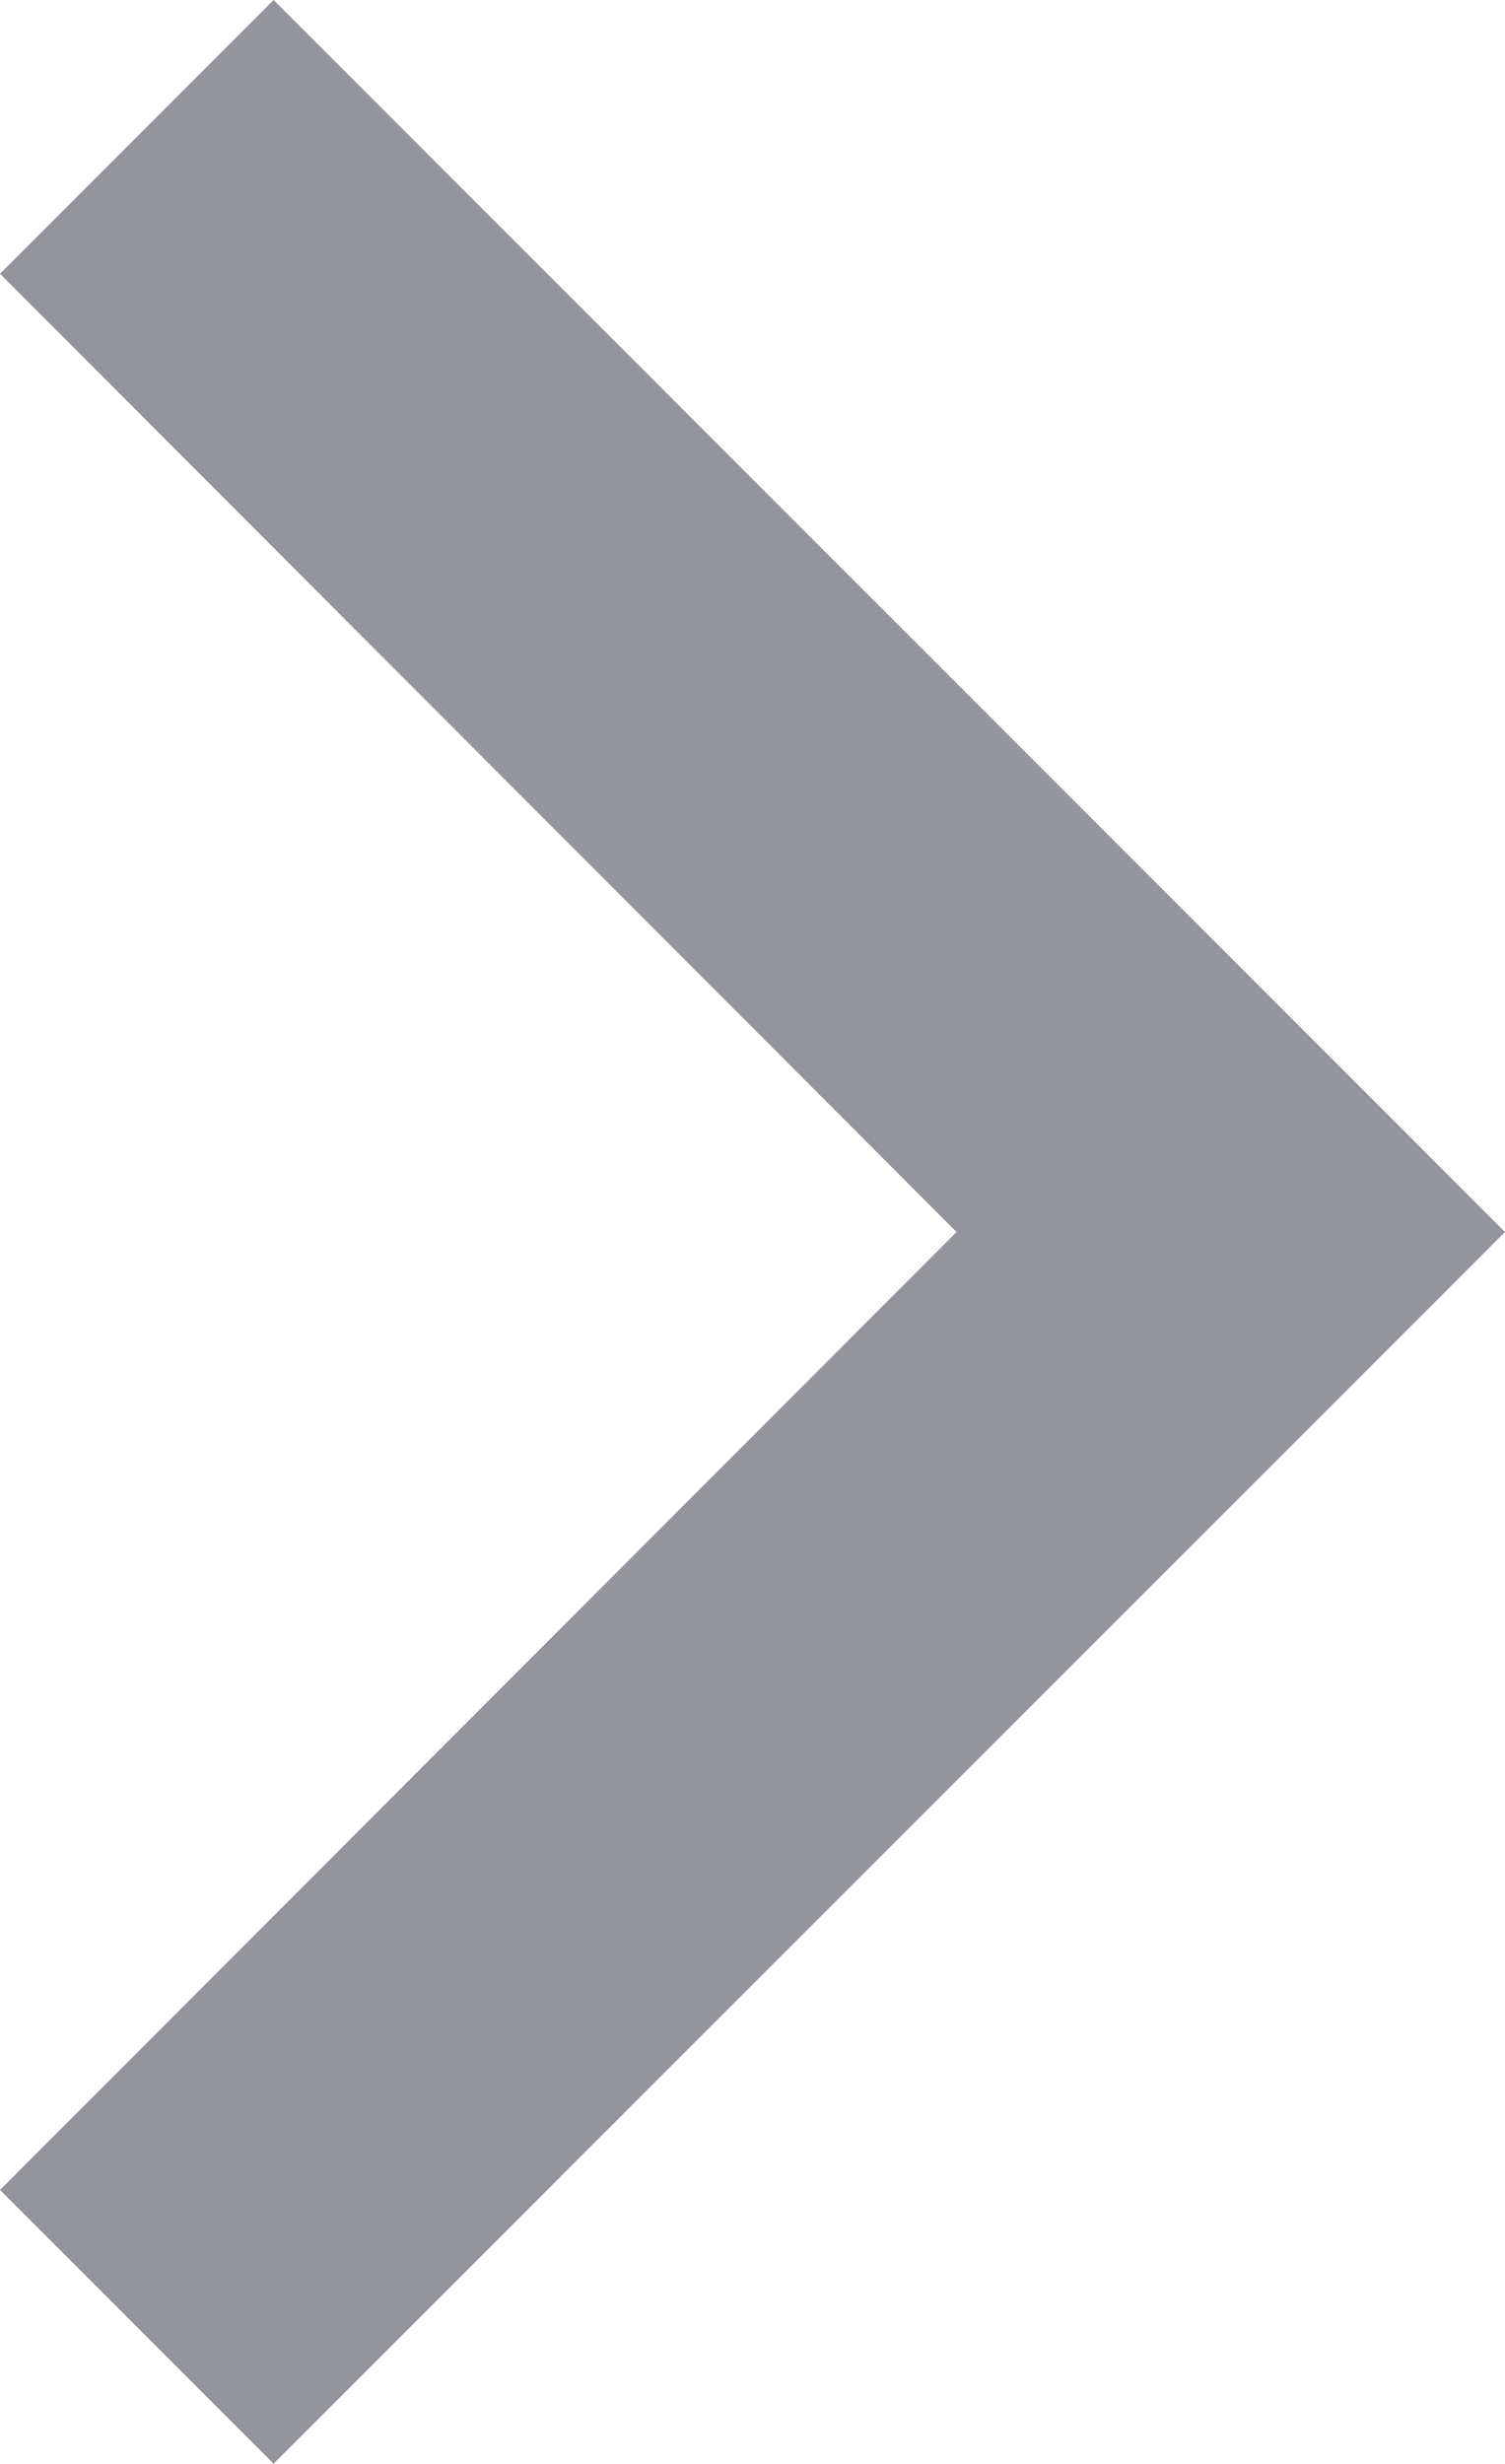 <svg xmlns="http://www.w3.org/2000/svg" width="5" height="8.182" viewBox="0 0 5 8.182">
  <path id="arrow-right-s-line_4_" data-name="arrow-right-s-line (4)" d="M11.4,9.728,8.222,6.546l.909-.909,4.091,4.091L9.131,13.818l-.909-.909Z" transform="translate(-8.222 -5.637)" fill="#93949c"/>
</svg>
